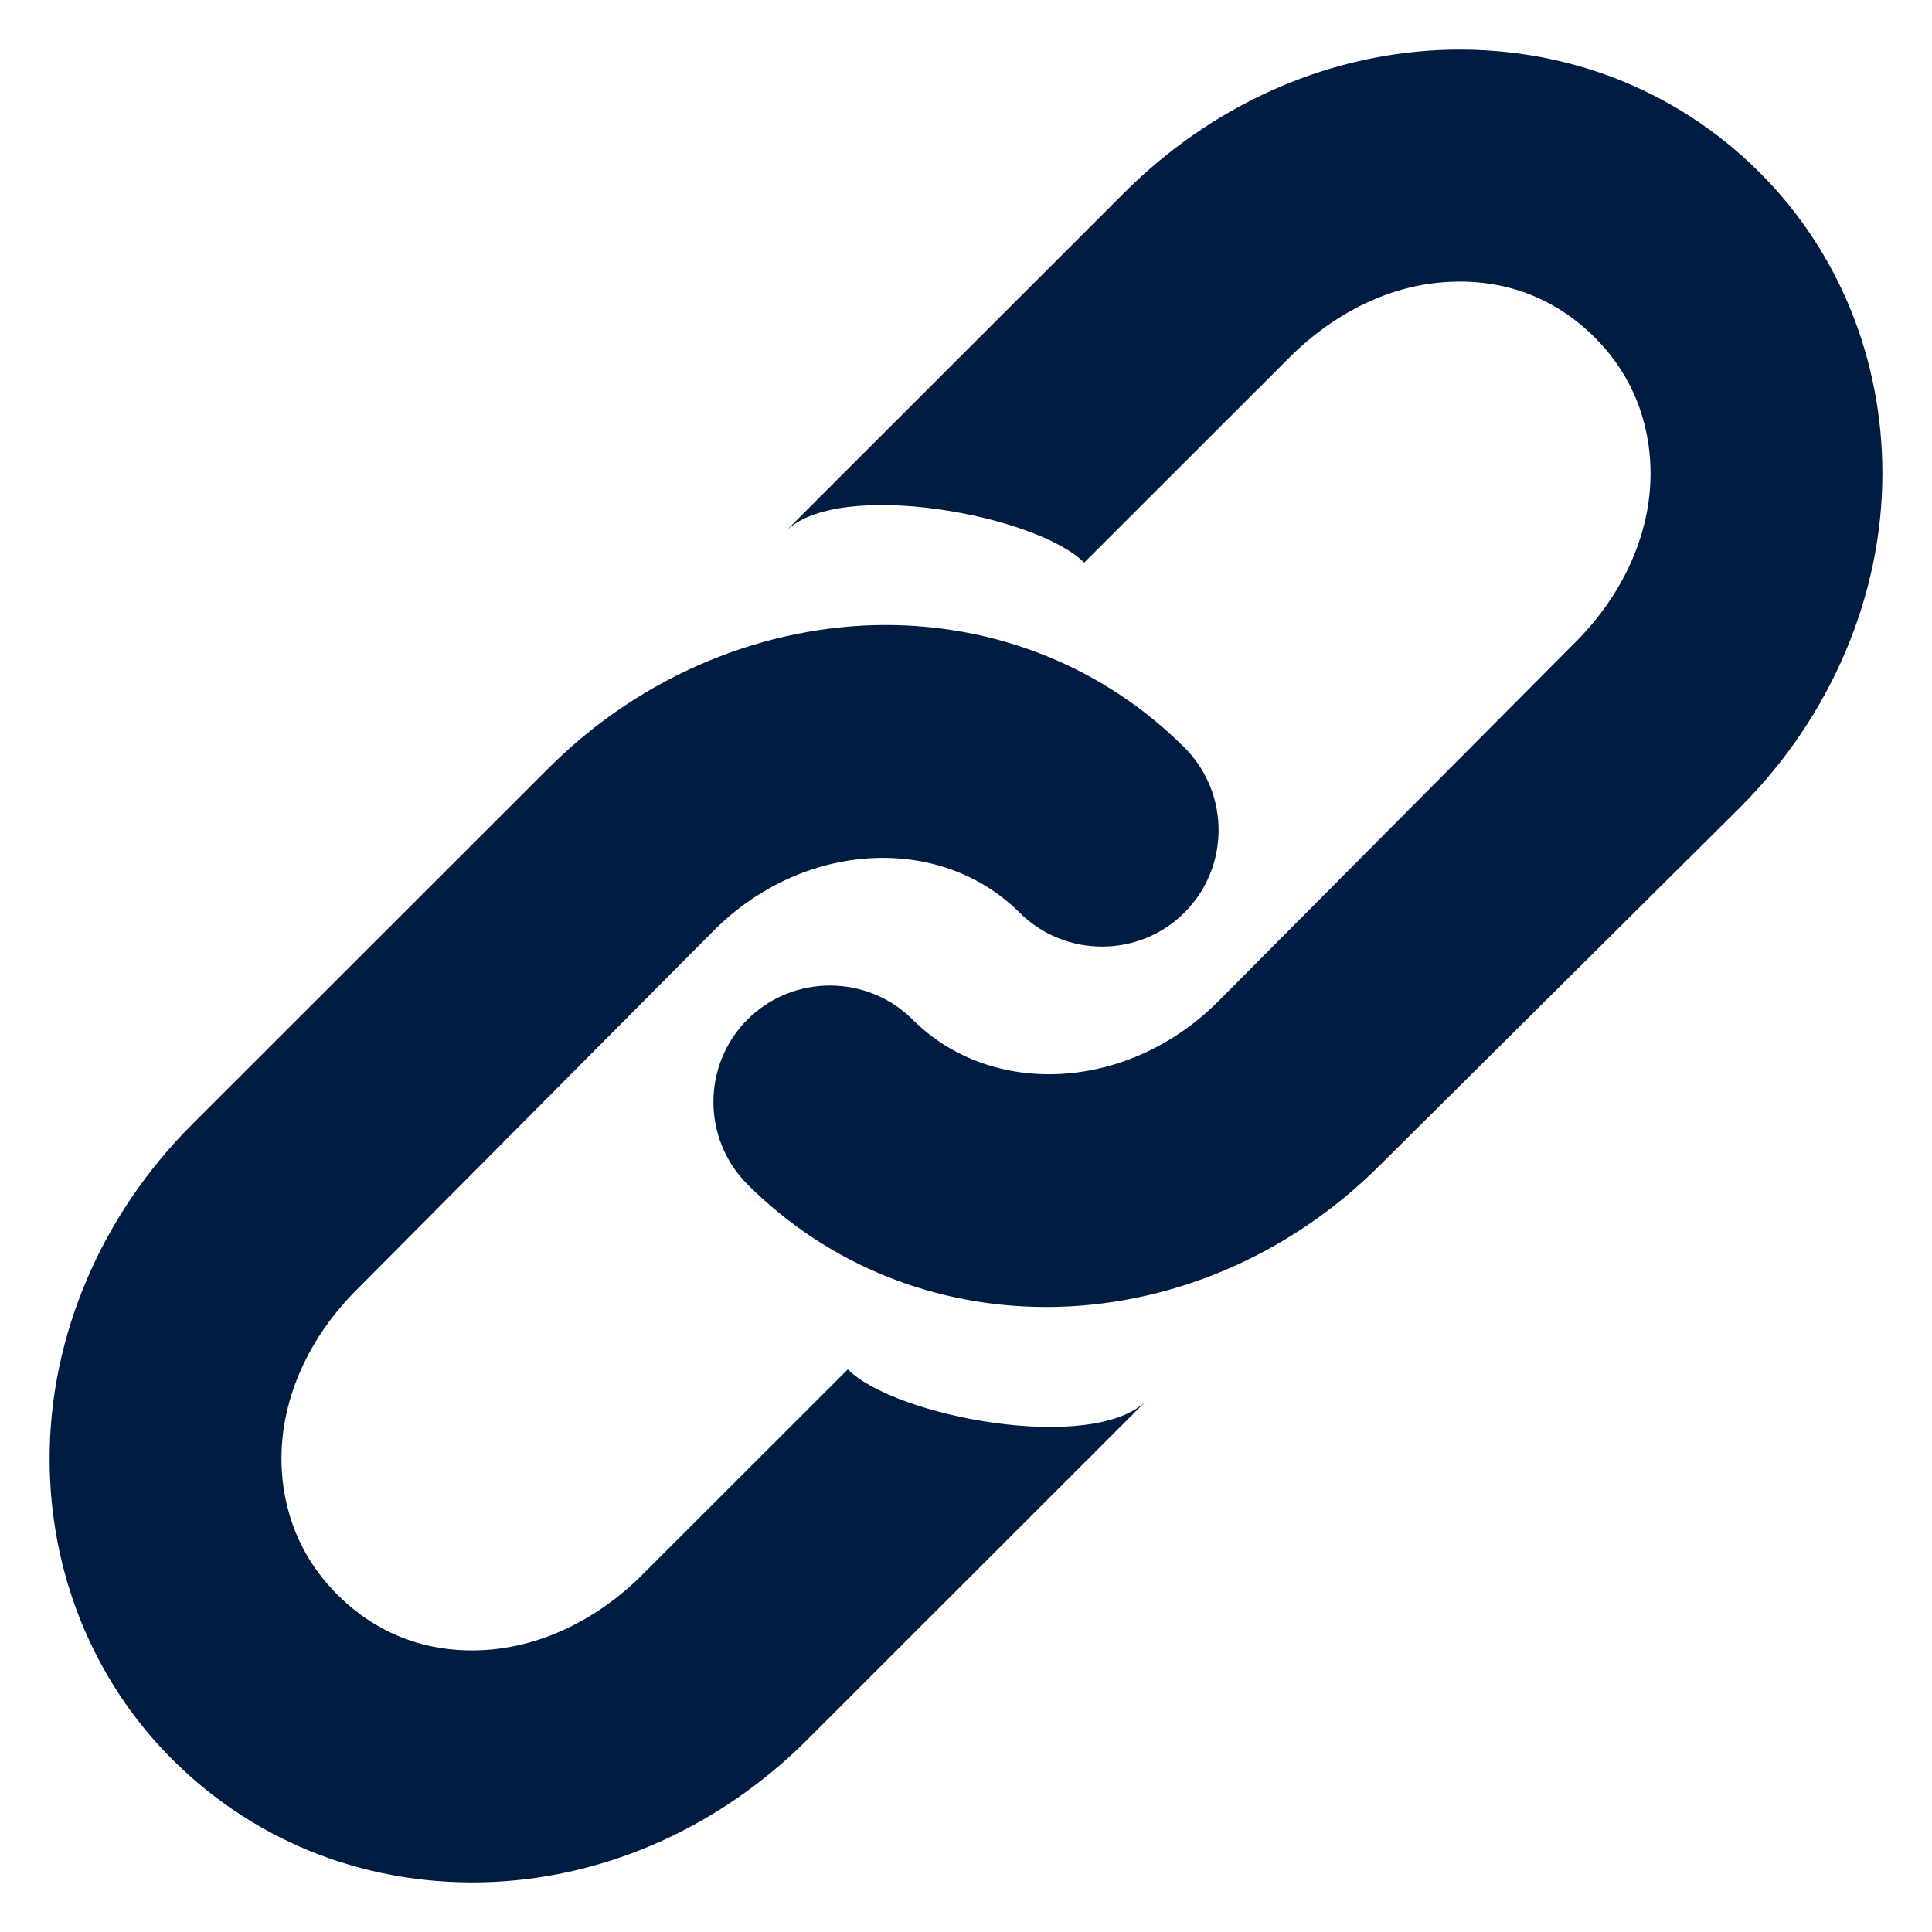 <svg width="28" height="28" viewBox="0 0 28 28" fill="none" xmlns="http://www.w3.org/2000/svg">
<path fill-rule="evenodd" clip-rule="evenodd" d="M20.851 0.726C19.166 0.806 17.547 1.541 16.294 2.793L11.383 7.702C12.154 6.927 15.018 7.46 15.713 8.154L18.686 5.183C19.344 4.525 20.168 4.121 21.012 4.085C21.586 4.056 22.398 4.178 23.113 4.892C23.779 5.558 23.921 6.333 23.921 6.862C23.921 7.746 23.517 8.627 22.822 9.317L17.651 14.517C16.351 15.817 14.372 15.922 13.225 14.775C12.57 14.121 11.492 14.117 10.833 14.775C10.175 15.433 10.175 16.507 10.833 17.165C12.013 18.344 13.564 18.942 15.163 18.942C16.892 18.942 18.657 18.235 20.011 16.875L25.213 11.707C26.534 10.391 27.281 8.631 27.281 6.862C27.281 5.219 26.659 3.657 25.504 2.502C24.268 1.267 22.608 0.645 20.851 0.726ZM12.837 9.058C11.108 9.058 9.314 9.769 7.957 11.126L2.787 16.293C1.466 17.609 0.719 19.369 0.719 21.138C0.719 22.781 1.341 24.343 2.496 25.498C3.732 26.733 5.392 27.355 7.149 27.274C8.834 27.194 10.454 26.459 11.706 25.207L16.617 20.298C15.842 21.073 12.982 20.54 12.287 19.846L9.314 22.817C8.656 23.475 7.832 23.875 6.988 23.915C6.414 23.944 5.602 23.823 4.887 23.108C4.221 22.442 4.079 21.663 4.079 21.138C4.079 20.254 4.483 19.373 5.178 18.683L10.348 13.483C11.649 12.183 13.628 12.082 14.775 13.225C15.434 13.883 16.512 13.883 17.167 13.225C17.825 12.567 17.825 11.493 17.167 10.835C15.987 9.656 14.432 9.058 12.837 9.058Z" fill="#001C42"/>
</svg>
